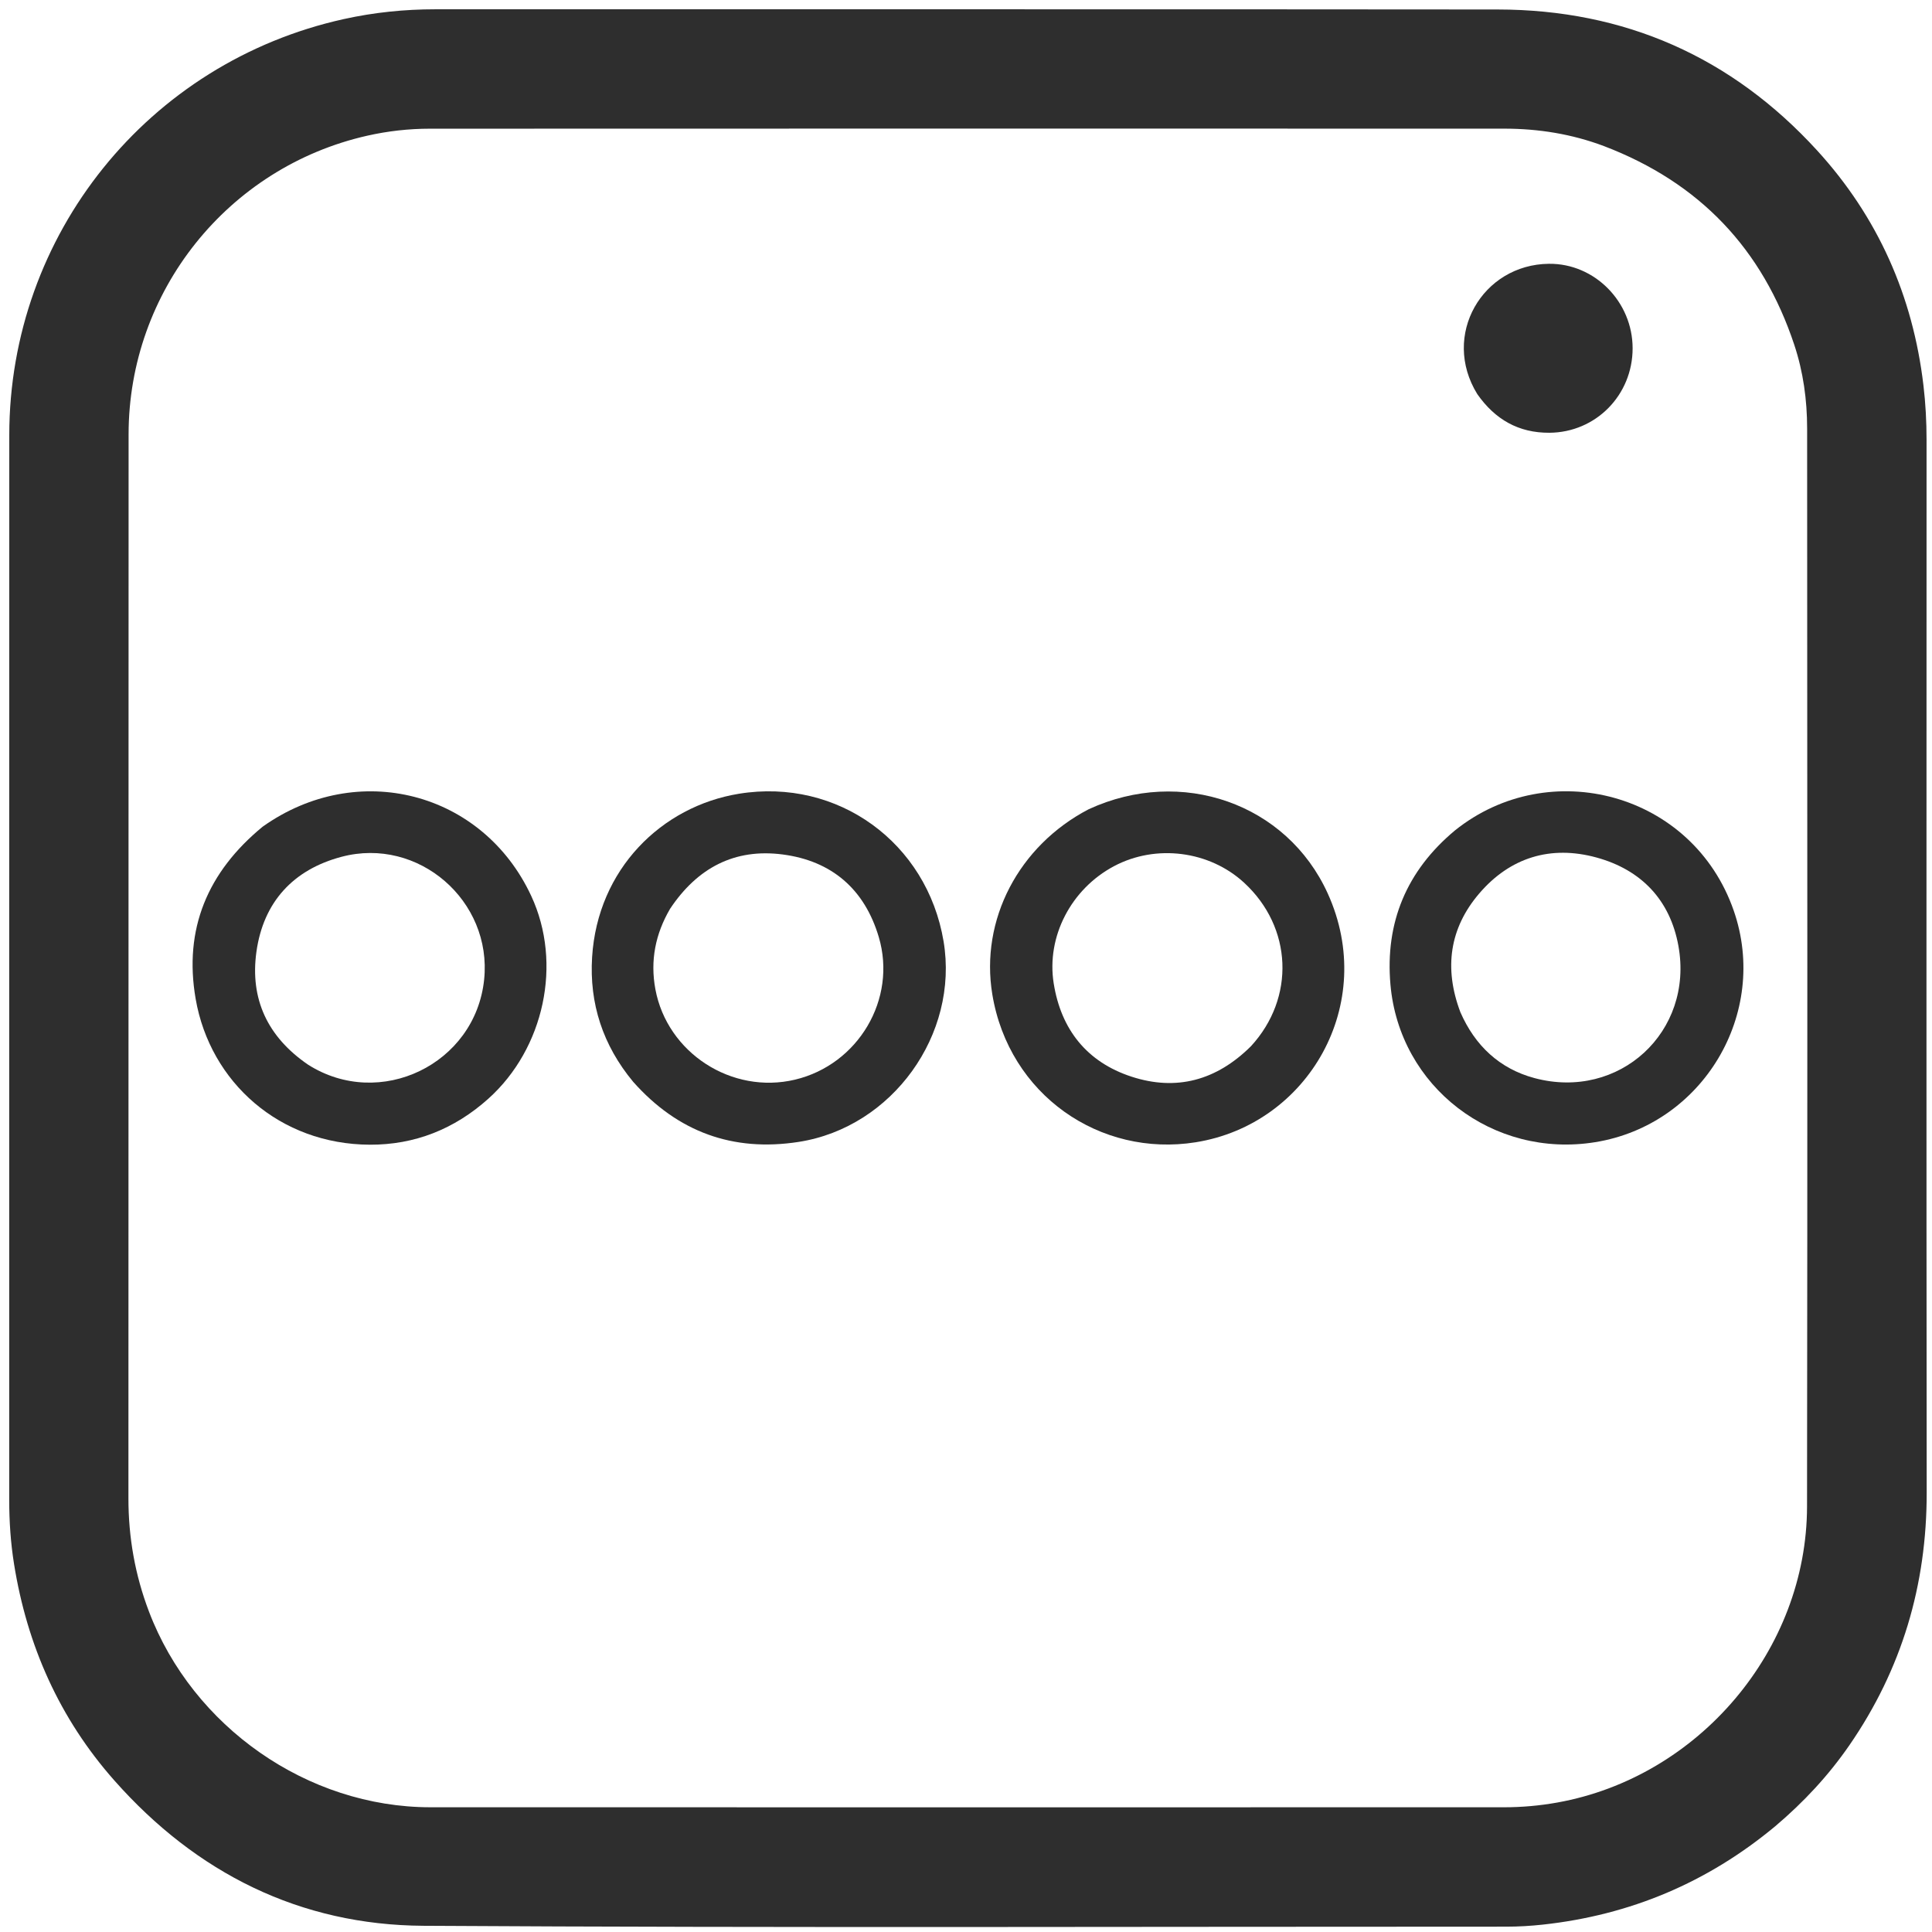 <svg version="1.1" id="Layer_1" xmlns="http://www.w3.org/2000/svg" xmlns:xlink="http://www.w3.org/1999/xlink" x="0px" y="0px"
	 width="100%" viewBox="0 0 1024 1024" enable-background="new 0 0 1024 1024" xml:space="preserve">
<path fill="#2e2e2e" opacity="1" stroke="none" 
	d="
M940.92,967.941 
	C904.931,997.869 863.931,1015.049 817.784,1020.081 
	C811.314,1020.787 804.847,1021.173 798.34,1021.171 
	C607.031,1021.14 415.717,1021.852 224.414,1020.709 
	C159.018,1020.318 104.141,992.847 60.674,943.763 
	C31.527,910.849 14.333,872.141 7.425,828.849 
	C5.641,817.67 4.883,806.361 4.885,794.996 
	C4.924,606.852 4.828,418.709 4.919,230.566 
	C4.971,124.339 78.487,33.039 182.246,10.106 
	C198.216,6.576 214.421,4.915 230.83,4.921 
	C418.473,4.984 606.116,4.838 793.759,5.027 
	C861.036,5.095 917.83,30.157 963.159,79.795 
	C995.3,114.992 1013.863,156.797 1019.469,204.264 
	C1020.606,213.884 1021.114,223.502 1021.113,233.176 
	C1021.098,419.153 1020.986,605.13 1021.186,791.106 
	C1021.238,840.097 1007.999,884.747 980.191,925.044 
	C969.155,941.036 956.019,955.159 940.92,967.941 
M850.121,77.429 
	C833.088,71.009 815.379,68.19 797.27,68.184 
	C607.459,68.13 417.647,68.147 227.836,68.209 
	C216.662,68.213 205.563,69.458 194.639,71.926 
	C120.792,88.61 68.177,154.404 68.159,230.208 
	C68.114,418.186 68.129,606.165 68.069,794.143 
	C68.063,814.838 71.569,834.745 78.954,854.164 
	C102.193,915.274 162.948,957.867 228.112,957.89 
	C417.757,957.956 607.401,957.895 797.046,957.894 
	C806.571,957.894 816.047,957.056 825.387,955.383 
	C900.347,941.954 957.661,874.472 957.766,798.452 
	C958.028,607.974 957.907,417.496 957.816,227.018 
	C957.808,211.989 955.761,197.09 951.004,182.761 
	C934.161,132.017 900.919,96.819 850.121,77.429 
z"/>
<path fill="#2e2e2e" opacity="1" stroke="none" 
	d="
M771.168,440.131 
	C821.215,400.023 897.236,420.163 918.917,482.664 
	C937.818,537.151 902.569,596.164 845.464,605.38 
	C791.43,614.101 741.719,576.218 736.958,521.789 
	C734.1,489.114 745.398,461.591 771.168,440.131 
M774.027,536.472 
	C781.753,554.185 794.804,566.469 813.36,571.423 
	C858.182,583.39 897.865,546.91 889.585,501.301 
	C885.166,476.955 869.864,461.019 846.248,454.518 
	C821.95,447.83 800.38,454.432 783.989,473.602 
	C768.361,491.88 765.196,513.076 774.027,536.472 
z"/>
<path fill="#2e2e2e" opacity="1" stroke="none" 
	d="
M577.021,428.917 
	C626.078,406.278 682.037,425.743 703.744,473.582 
	C730.294,532.093 693.465,595.89 633.763,605.423 
	C583.078,613.516 534.746,580.345 525.944,527.017 
	C519.434,487.574 539.873,448.277 577.021,428.917 
M663.029,554.525 
	C686.624,528.884 685.052,491.459 659.387,467.843 
	C640.97,450.895 612.688,447.292 590.489,459.066 
	C567.752,471.125 554.527,496.364 558.482,521.204 
	C562.385,545.715 576.115,562.925 599.682,570.639 
	C623.407,578.405 644.687,572.736 663.029,554.525 
z"/>
<path fill="#2e2e2e" opacity="1" stroke="none" 
	d="
M139.211,438.161 
	C189.57,402.381 255.827,419.592 281.553,474.84 
	C298.215,510.621 288.437,555.781 258.819,582.35 
	C240.835,598.482 219.786,606.807 196.022,606.715 
	C148.304,606.528 111.391,573.648 103.712,529.485 
	C97.261,492.383 110.054,462.129 139.211,438.161 
M163.219,564.257 
	C201.319,588.52 251.936,564.102 256.602,519.209 
	C260.944,477.441 221.745,443.321 181.002,454.126 
	C155.41,460.912 139.589,478.109 135.912,504.461 
	C132.44,529.332 141.665,549.474 163.219,564.257 
z"/>
<path fill="#2e2e2e" opacity="1" stroke="none" 
	d="
M335.592,573.377 
	C319.513,554.01 312.299,531.883 313.828,507.306 
	C316.728,460.702 350.6,427.38 391.674,420.701 
	C444.099,412.176 491.38,446.675 500.114,498.919 
	C508.36,548.241 472.98,597.546 423.271,605.24 
	C388.529,610.618 359.247,600.025 335.592,573.377 
M355.172,481.649 
	C347.398,494.936 344.529,509.091 347.37,524.346 
	C353.65,558.064 387.846,580.218 421.396,572.233 
	C454.885,564.263 475.533,529.519 465.768,496.635 
	C458.253,471.325 440.886,456.258 414.775,452.877 
	C389.442,449.596 369.695,459.874 355.172,481.649 
z"/>
<path fill="#2e2e2e" opacity="1" stroke="none" 
	d="
M782.989,208.878 
	C763.769,177.719 785.69,140.176 820.96,139.814 
	C845.284,139.563 865.307,160.043 865.321,184.566 
	C865.334,209.427 845.807,229.222 821.204,229.369 
	C804.881,229.466 792.439,222.354 782.989,208.878 
z"/>
</svg>